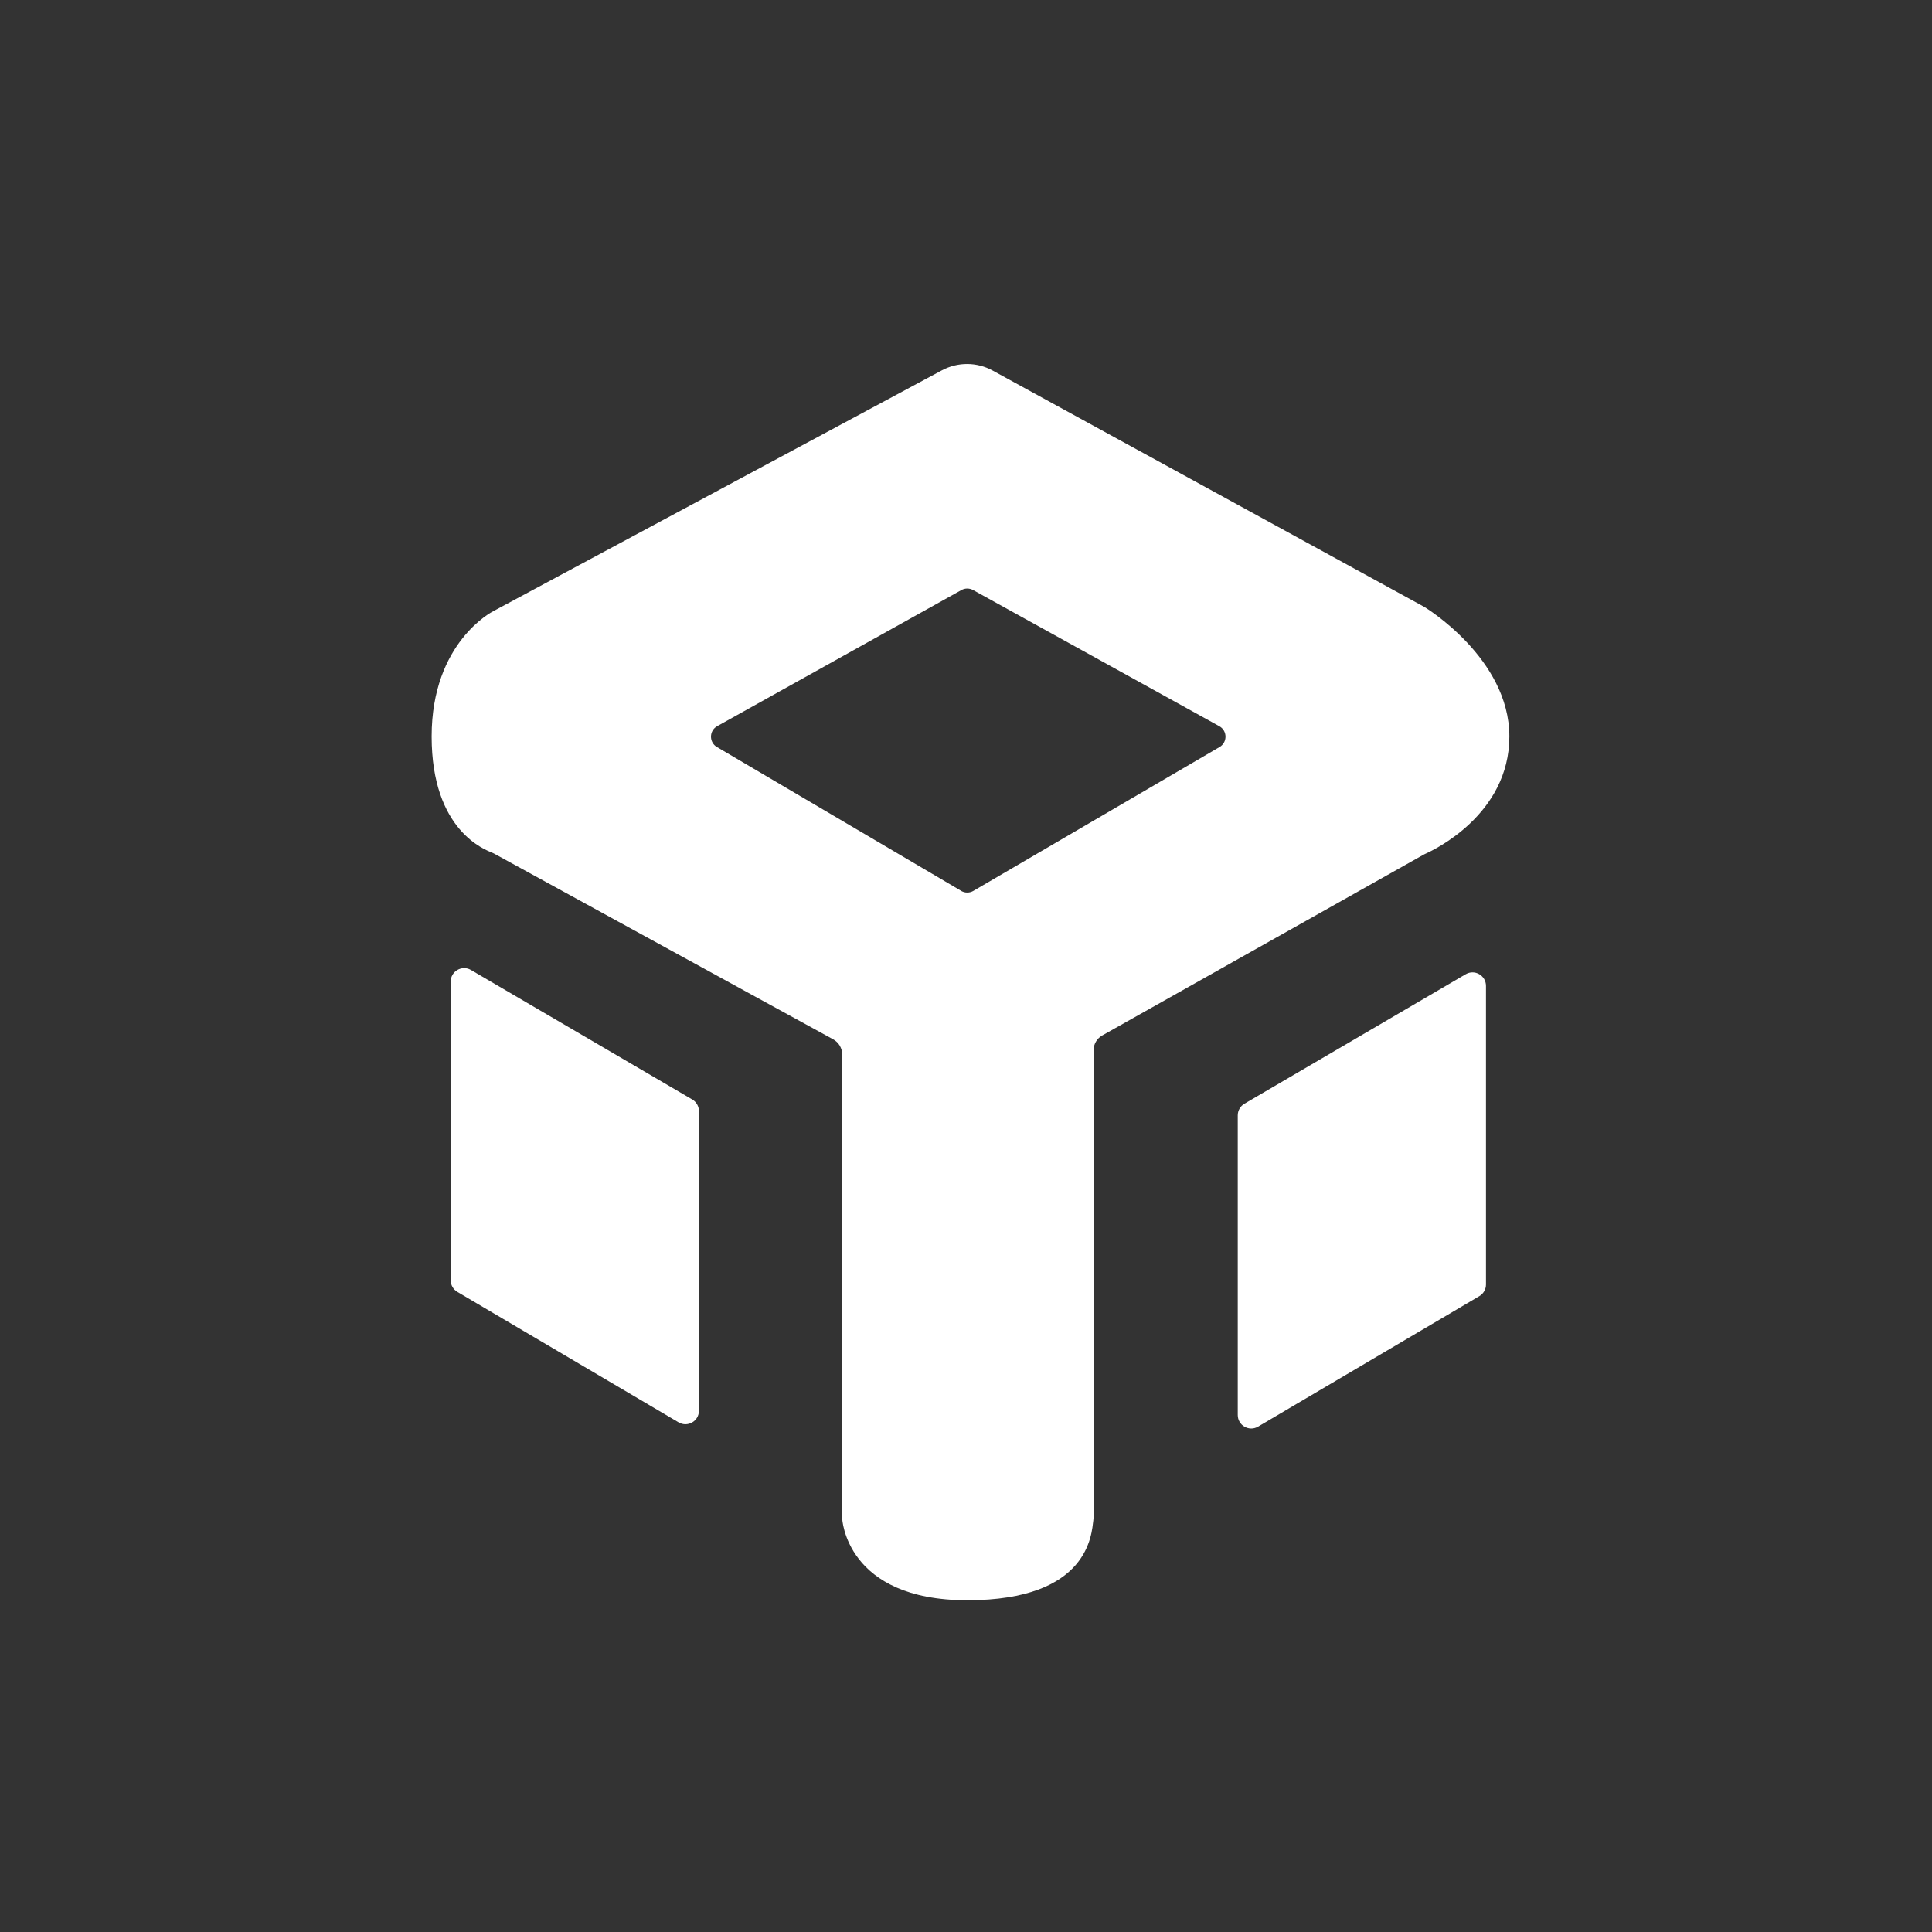 <?xml version="1.0" encoding="UTF-8"?>
<svg xmlns="http://www.w3.org/2000/svg" version="1.1" viewBox="0 0 5000 5000">
  <rect x="0" y="0" width="5000" height="5000" fill="#333333" stroke="none"/>
  <defs>
    <style>
      .cls-1 {
        fill: #fff;
      }
    </style>
  </defs>
  <!-- Generator: Adobe Illustrator 28.6.0, SVG Export Plug-In . SVG Version: 1.2.0 Build 709)  -->
  <g>
    <g id="Layer_1">
      <path class="cls-1" d="M3686.5,1570.9l-1117.5-611.9c-40.9-22.4-90.4-22.6-131.5-.5l-1161.2,623.4s-159.2,79.6-159.2,323.9,138.9,293.5,157.2,301.2c1.5.6,2.9,1.3,4.4,2.1l877.7,480.7c14.2,7.8,23.1,22.7,23.1,39v1200.2s8.2,212.4,323.9,212.4,321.5-172.2,326.1-206.5c.4-3.2.6-6.4.6-9.6v-1207c0-16.1,8.7-30.9,22.7-38.7l831.8-467.9c1.2-.7,2.5-1.3,3.8-1.9,20.8-9.2,217.8-101.1,217.8-303.9s-219.6-334.9-219.6-334.9ZM2487.6,2305.6l-632.3-372.4c-20.6-12.1-20.3-42.1.6-53.8l632.3-352.4c9.3-5.2,20.7-5.2,30.1,0l637.3,352.4c21,11.6,21.4,41.7.6,53.9l-637.3,372.4c-9.7,5.7-21.7,5.6-31.4,0Z"/>
      <path class="cls-1" d="M1166.4,2540.4v772.9c0,12.4,6.5,23.8,17.2,30.1l572.6,337.7c23.3,13.7,52.6-3.1,52.6-30.1v-775.5c0-12.4-6.6-23.9-17.3-30.1l-572.6-335.1c-23.3-13.6-52.5,3.2-52.5,30.1Z"/>
      <path class="cls-1" d="M3845.7,2551.4v772.9c0,12.4-6.5,23.8-17.2,30.1l-572.6,337.7c-23.3,13.7-52.6-3.1-52.6-30.1v-775.5c0-12.4,6.6-23.9,17.3-30.1l572.6-335.1c23.3-13.6,52.5,3.2,52.5,30.1Z"/>
    </g>
  </g>
</svg>